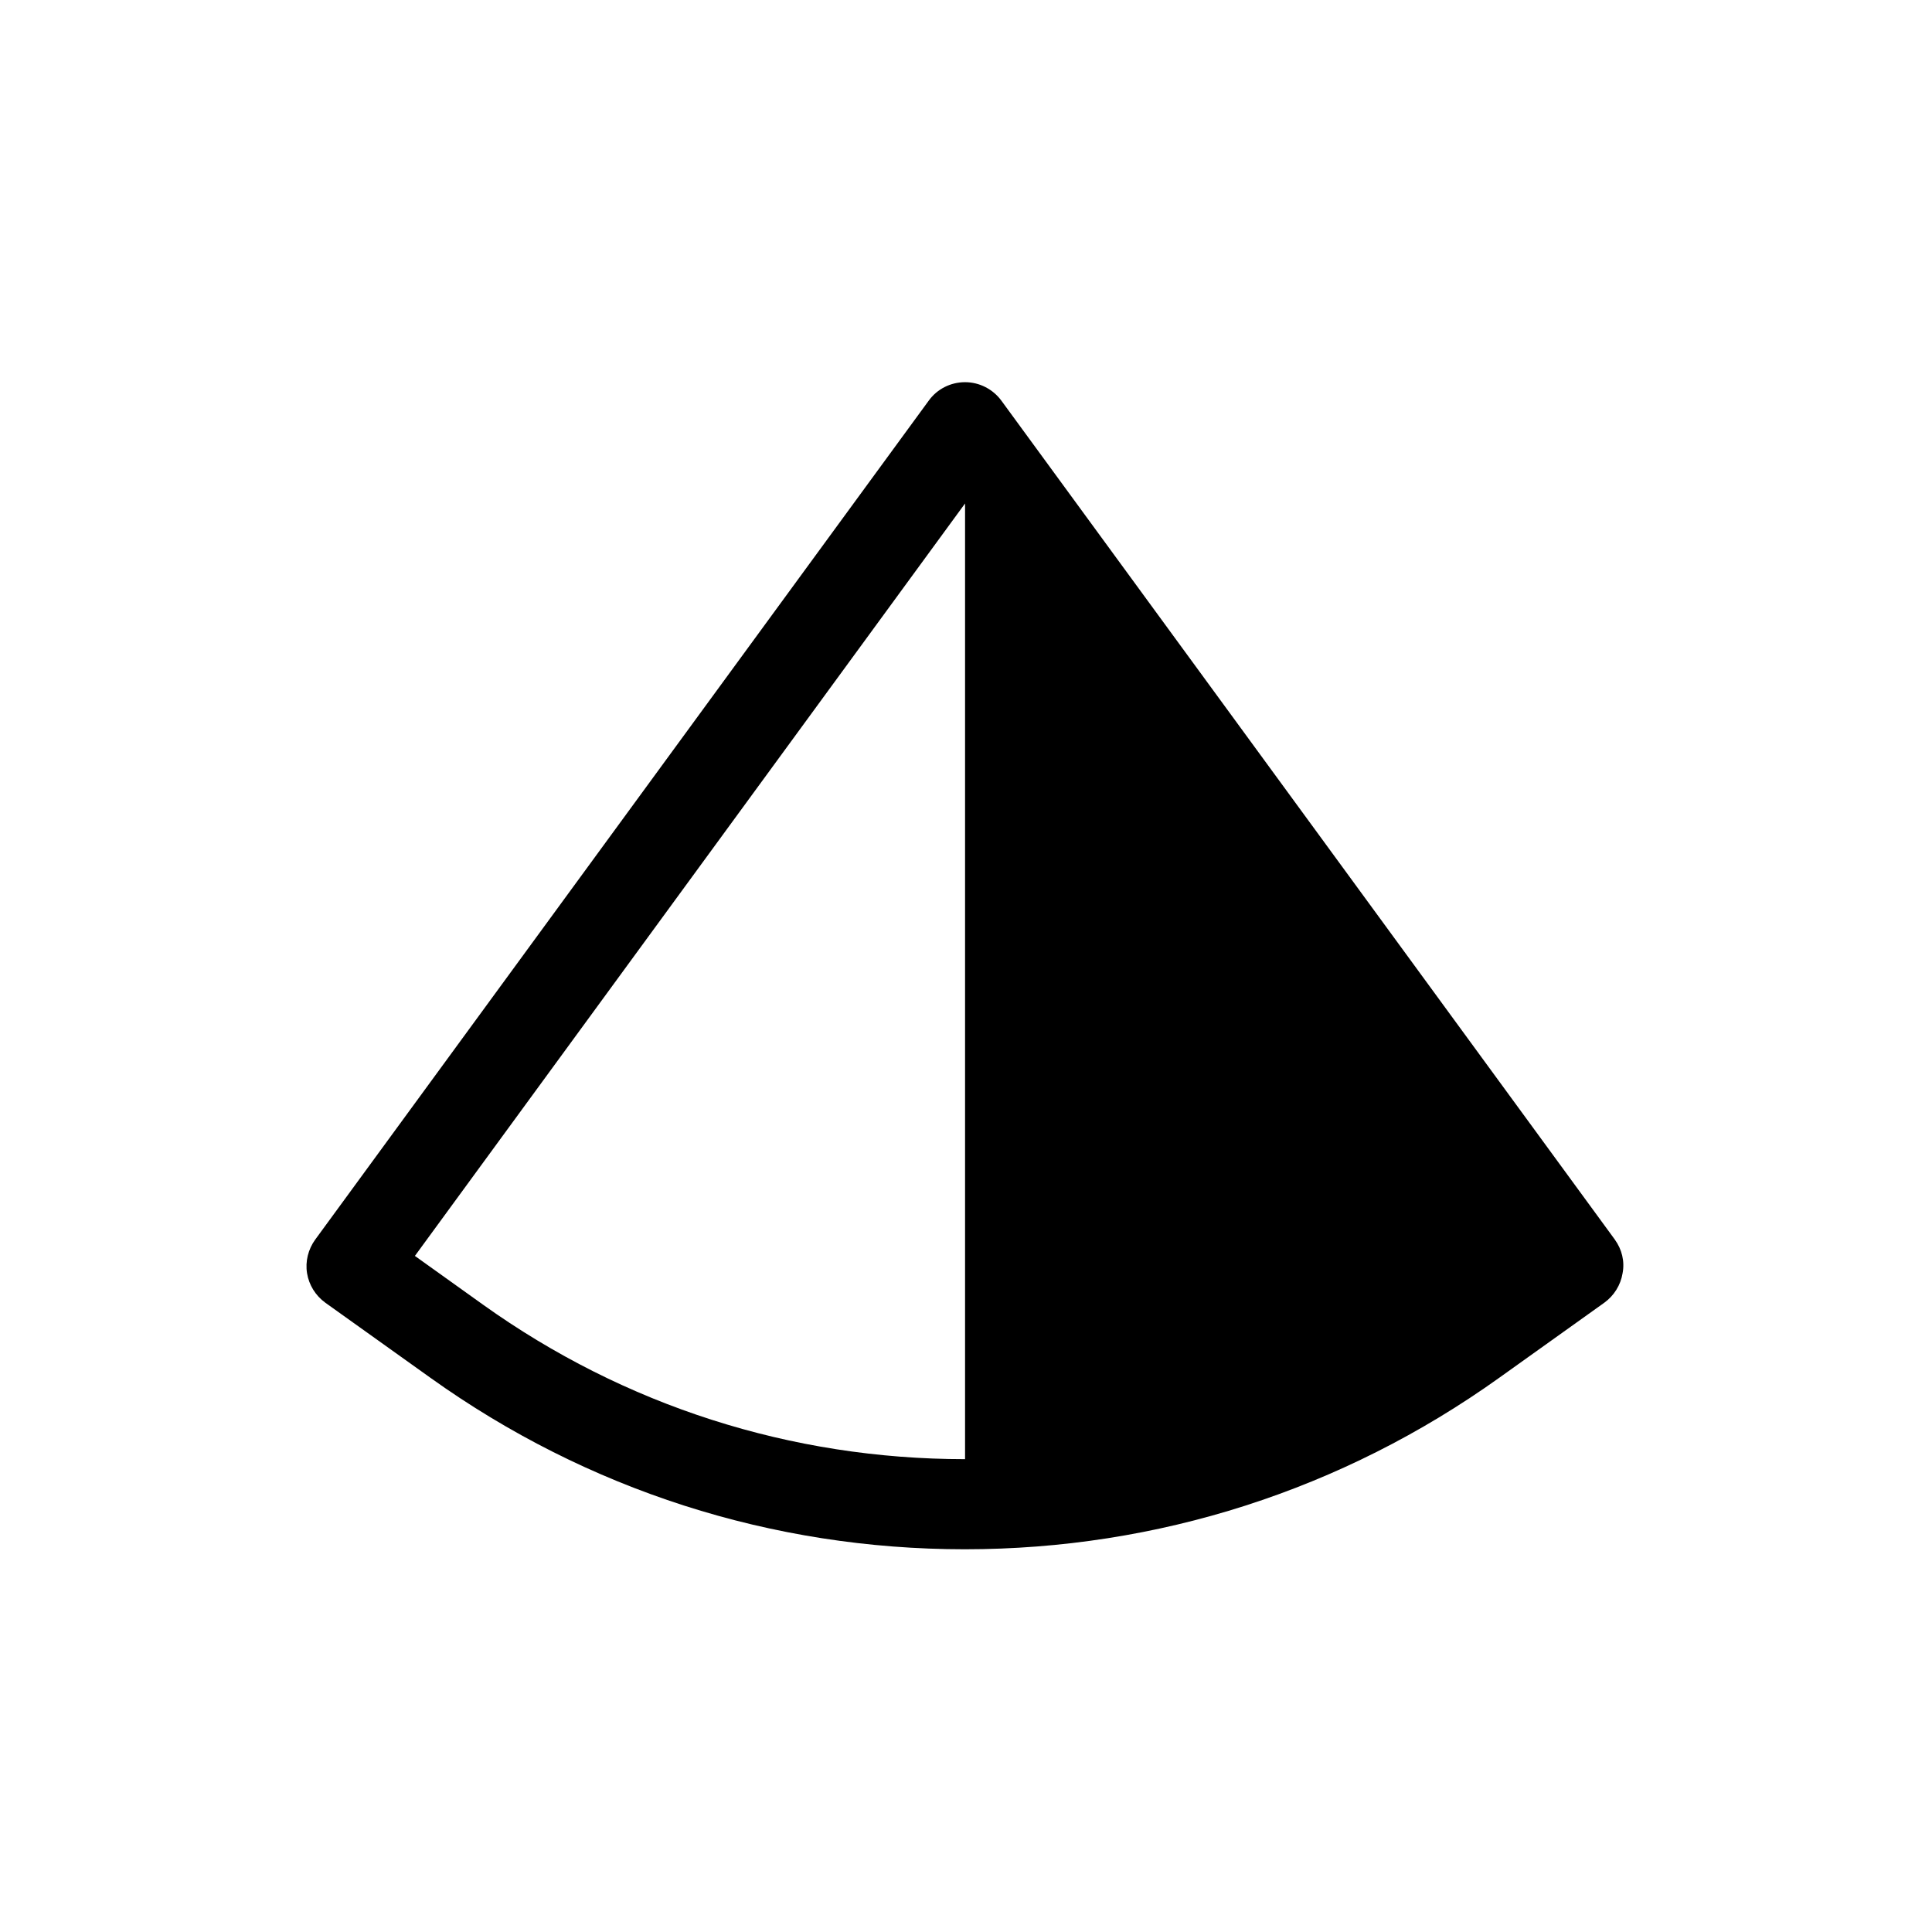 <?xml version="1.0" encoding="UTF-8"?>
<!-- Uploaded to: SVG Repo, www.svgrepo.com, Generator: SVG Repo Mixer Tools -->
<svg fill="#000000" width="800px" height="800px" version="1.1" viewBox="144 144 512 512" xmlns="http://www.w3.org/2000/svg">
 <path d="m571.95 472.5-162.58-222.33c-2.266-3.074-5.844-4.887-9.621-4.887-3.828 0-7.406 1.812-9.621 4.887l-162.59 222.33c-1.863 2.57-2.672 5.793-2.168 8.918s2.266 5.945 4.836 7.809l27.859 19.902c41.562 29.727 90.535 45.445 141.62 45.445 51.086 0 100.05-15.719 141.62-45.445l27.859-19.902c2.57-1.863 4.332-4.684 4.836-7.809 0.609-3.176-0.195-6.348-2.059-8.918zm-318 4.332 145.8-199.41v253.27c-46.098 0-90.281-14.156-127.77-40.961z"/>
</svg>